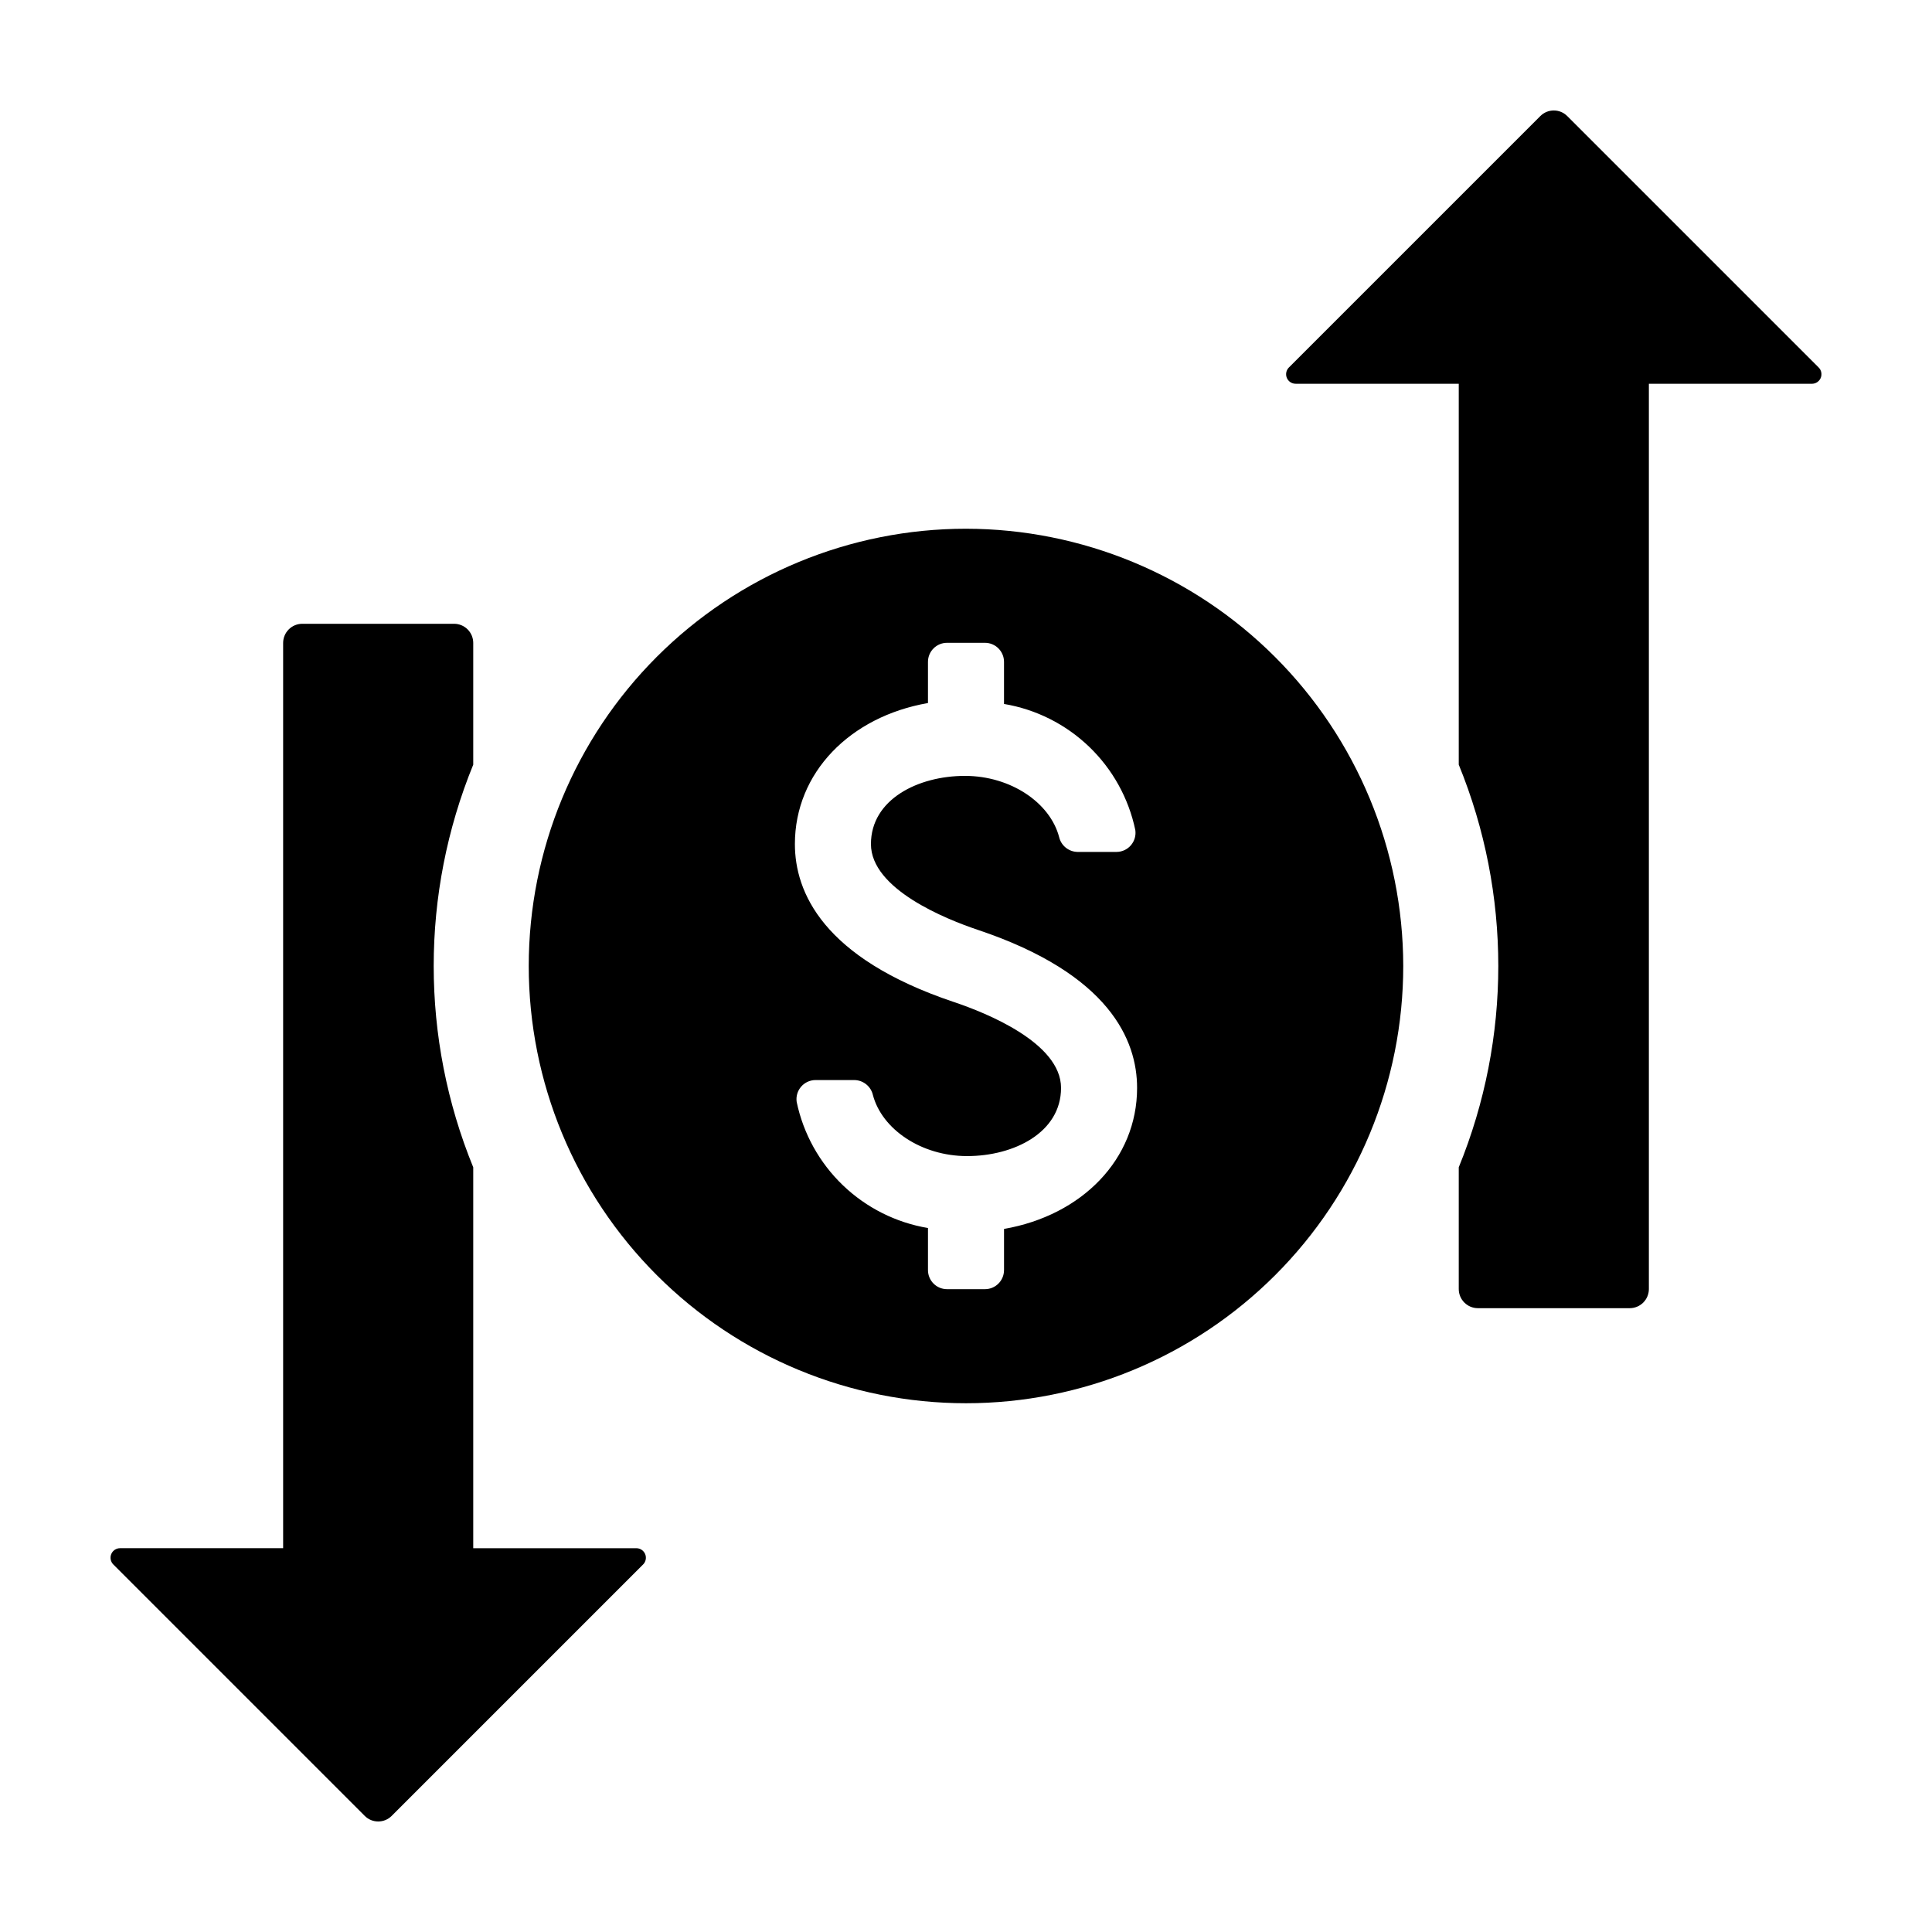<?xml version="1.0" encoding="UTF-8"?>
<!-- Uploaded to: SVG Repo, www.svgrepo.com, Generator: SVG Repo Mixer Tools -->
<svg fill="#000000" width="800px" height="800px" version="1.1" viewBox="144 144 512 512" xmlns="http://www.w3.org/2000/svg">
 <path d="m400 284.12c-30.734 0-60.207 12.211-81.938 33.941s-33.941 51.203-33.941 81.938c0 30.73 12.211 60.203 33.941 81.934 21.73 21.734 51.203 33.941 81.938 33.941 30.73 0 60.203-12.207 81.934-33.941 21.734-21.73 33.941-51.203 33.941-81.934-0.035-30.723-12.254-60.176-33.977-81.898-21.727-21.727-51.18-33.945-81.898-33.98zm10.078 185.56v10.914h-0.004c0 2.789-2.262 5.051-5.051 5.051h-10.051c-1.34 0-2.625-0.531-3.57-1.477-0.949-0.949-1.48-2.234-1.48-3.574v-11.156c-8.484-1.422-16.344-5.375-22.551-11.332-6.207-5.961-10.477-13.652-12.242-22.074-0.215-1.461 0.215-2.945 1.184-4.059 0.969-1.117 2.375-1.754 3.852-1.746h10.266-0.004c2.34 0.035 4.359 1.656 4.894 3.934 2.391 9.113 12.855 16.215 24.969 16.215 12.371 0 24.898-6.207 24.898-18.07 0-11.941-19.855-19.895-28.395-22.758-34.828-11.68-42.137-29.211-42.137-41.859 0-18.918 14.609-33.781 35.266-37.375v-10.91c0-2.789 2.262-5.051 5.051-5.051h10.051c2.789 0 5.051 2.262 5.051 5.051v11.152c8.488 1.426 16.348 5.375 22.555 11.336 6.207 5.961 10.473 13.652 12.238 22.074 0.219 1.461-0.215 2.941-1.184 4.059-0.965 1.117-2.371 1.754-3.848 1.746h-10.266c-2.34-0.035-4.356-1.656-4.891-3.938-2.391-9.117-12.855-16.215-24.969-16.215-12.375 0-24.902 6.207-24.902 18.07 0 11.941 19.855 19.895 28.395 22.758 34.828 11.68 42.137 29.211 42.137 41.859 0 18.918-14.609 33.781-35.266 37.375zm215.89-228.29c0.723 0.723 0.938 1.809 0.547 2.754-0.391 0.941-1.312 1.559-2.332 1.559h-43.215v239.9c0 1.348-0.535 2.637-1.488 3.59-0.953 0.953-2.246 1.488-3.594 1.488h-40.223c-2.805 0-5.078-2.273-5.078-5.078v-32.254c13.973-34.195 13.973-72.512 0-106.71v-100.94h-43.23c-1.02 0-1.941-0.617-2.332-1.559-0.391-0.945-0.172-2.031 0.547-2.754l66.637-66.633c0.945-0.945 2.227-1.477 3.562-1.477 1.336 0 2.617 0.531 3.562 1.477zm-311.54 317.21-66.637 66.637c-1.969 1.965-5.156 1.965-7.125 0l-66.637-66.637c-0.719-0.723-0.938-1.809-0.547-2.754 0.391-0.941 1.312-1.559 2.332-1.559h43.219v-239.9c0-1.348 0.535-2.637 1.488-3.59 0.949-0.953 2.242-1.488 3.59-1.488h40.223c1.348 0 2.641 0.535 3.59 1.488 0.953 0.953 1.488 2.242 1.488 3.59v32.254c-13.973 34.195-13.973 72.512 0 106.71v100.94h43.23c1.02 0 1.941 0.617 2.332 1.559 0.391 0.945 0.176 2.031-0.547 2.754z"/>
</svg>